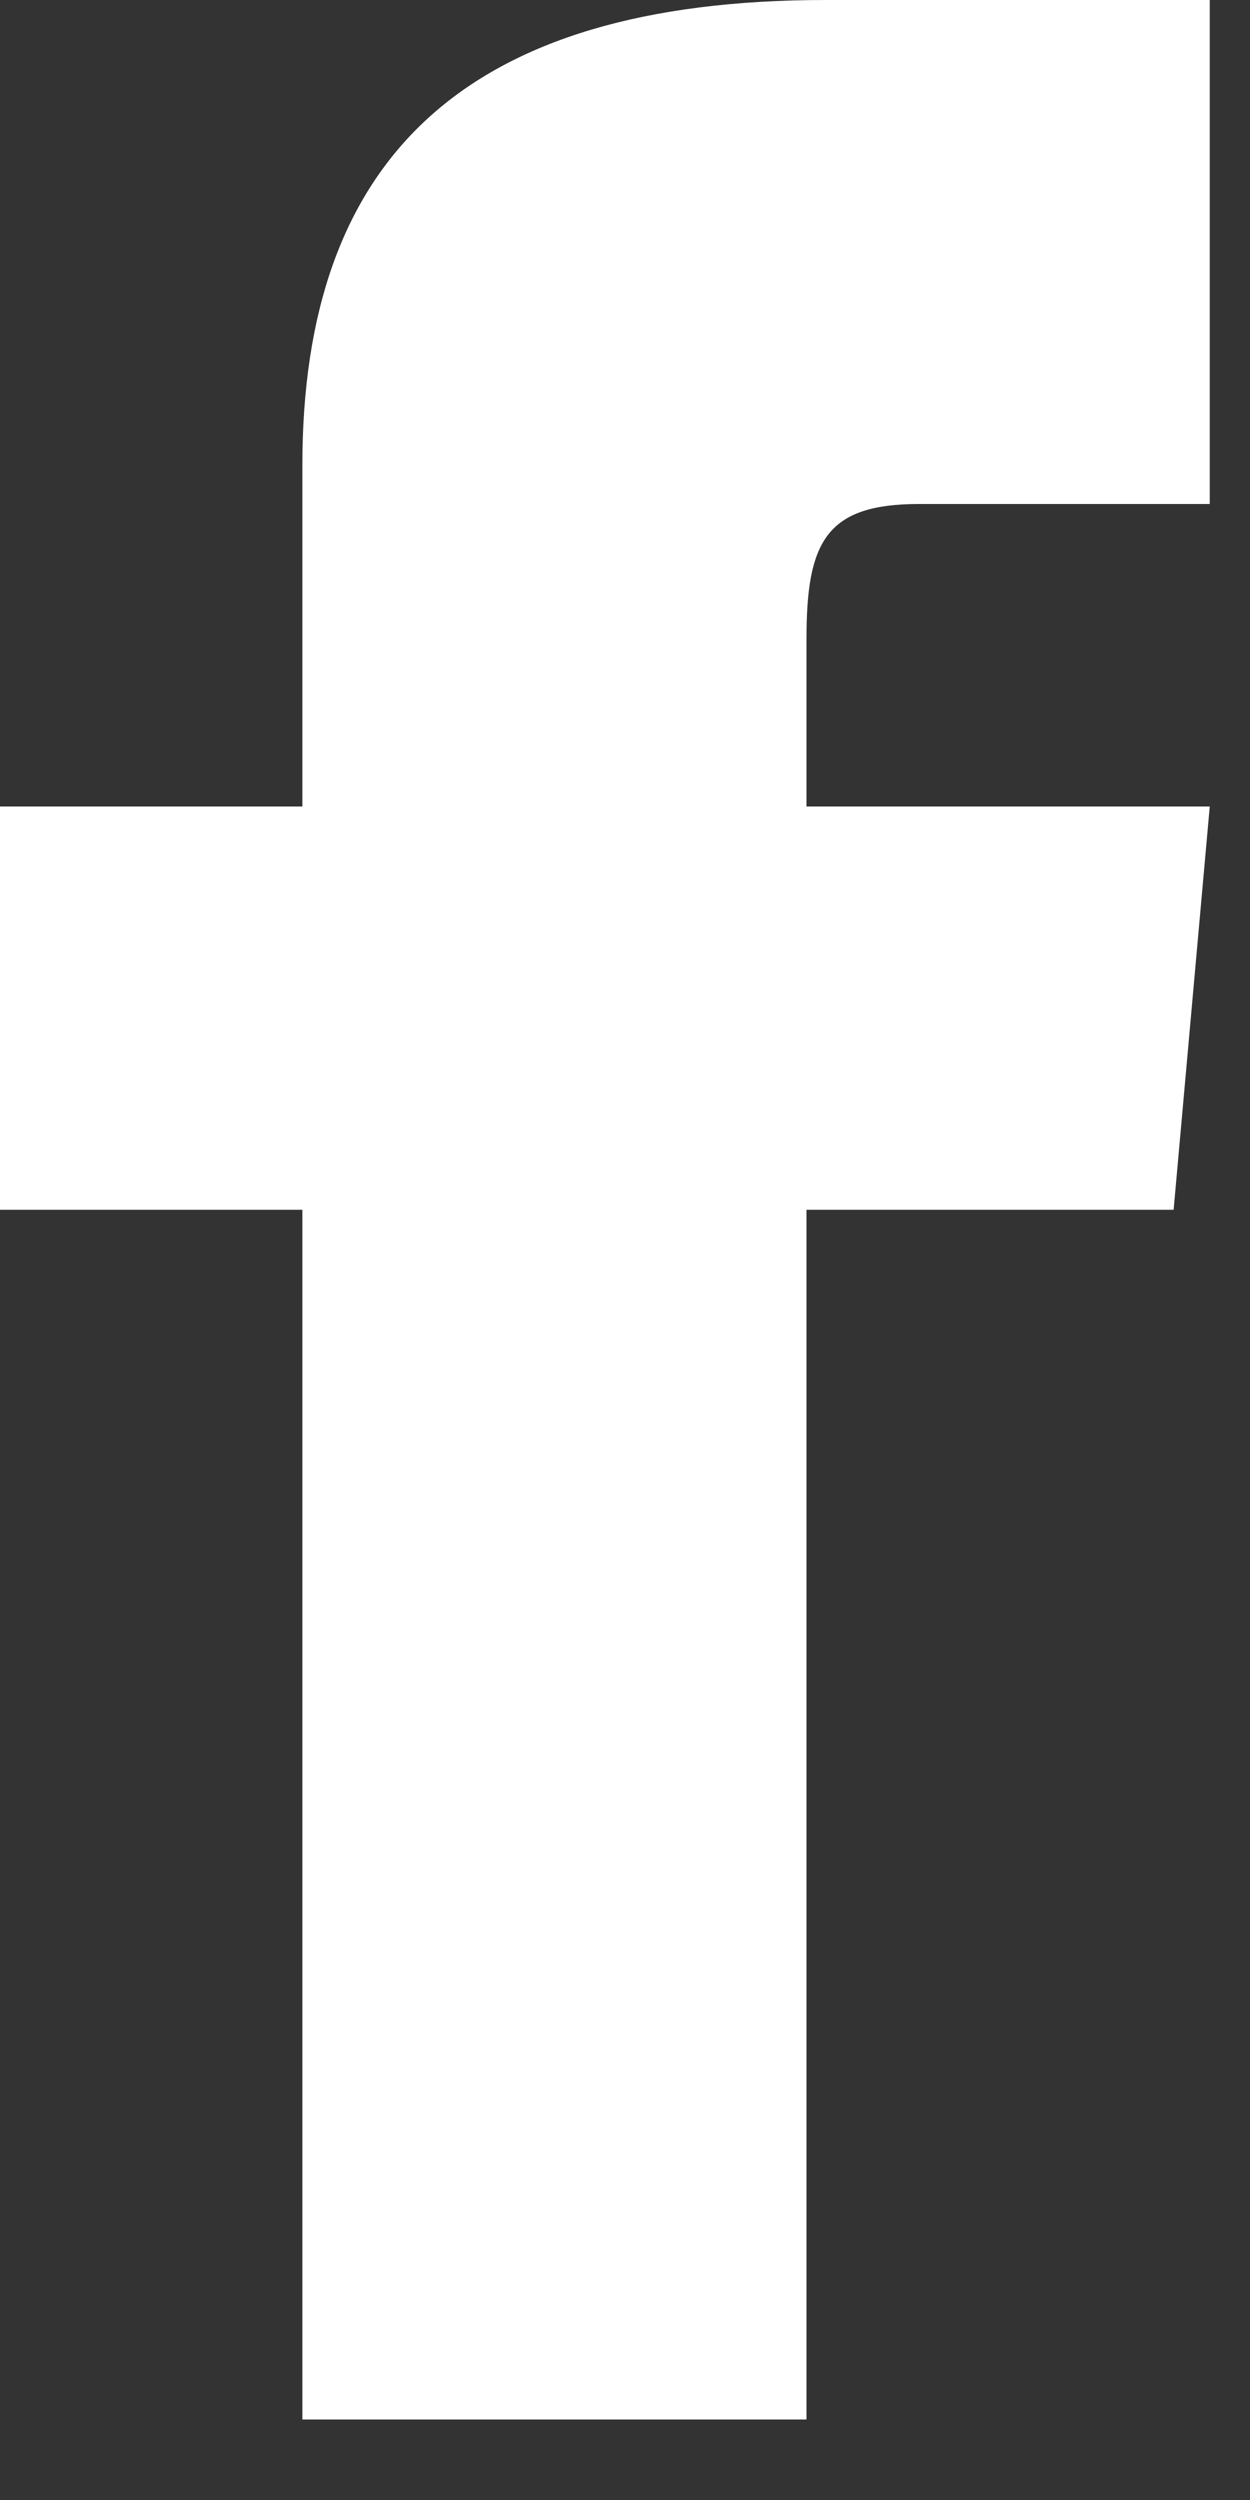<?xml version="1.0" encoding="UTF-8" standalone="no"?><!DOCTYPE svg PUBLIC "-//W3C//DTD SVG 1.1//EN" "http://www.w3.org/Graphics/SVG/1.1/DTD/svg11.dtd"><svg width="100%" height="100%" viewBox="0 0 10 20" version="1.1" xmlns="http://www.w3.org/2000/svg" xmlns:xlink="http://www.w3.org/1999/xlink" xml:space="preserve" xmlns:serif="http://www.serif.com/" style="fill-rule:evenodd;clip-rule:evenodd;stroke-linejoin:round;stroke-miterlimit:2;"><rect x="0" y="0" width="10" height="20" fill="#333333" stroke="none"/><path d="M2.419,6.452l-2.419,0l0,3.226l2.419,0l0,9.678l4.033,0l0,-9.678l2.937,0l0.289,-3.226l-3.226,0l0,-1.344c0,-0.771 0.155,-1.076 0.899,-1.076l2.327,0l0,-4.032l-3.071,0c-2.9,0 -4.188,1.277 -4.188,3.722l0,2.73Z" style="fill:#fff;fill-rule:nonzero;"/></svg>